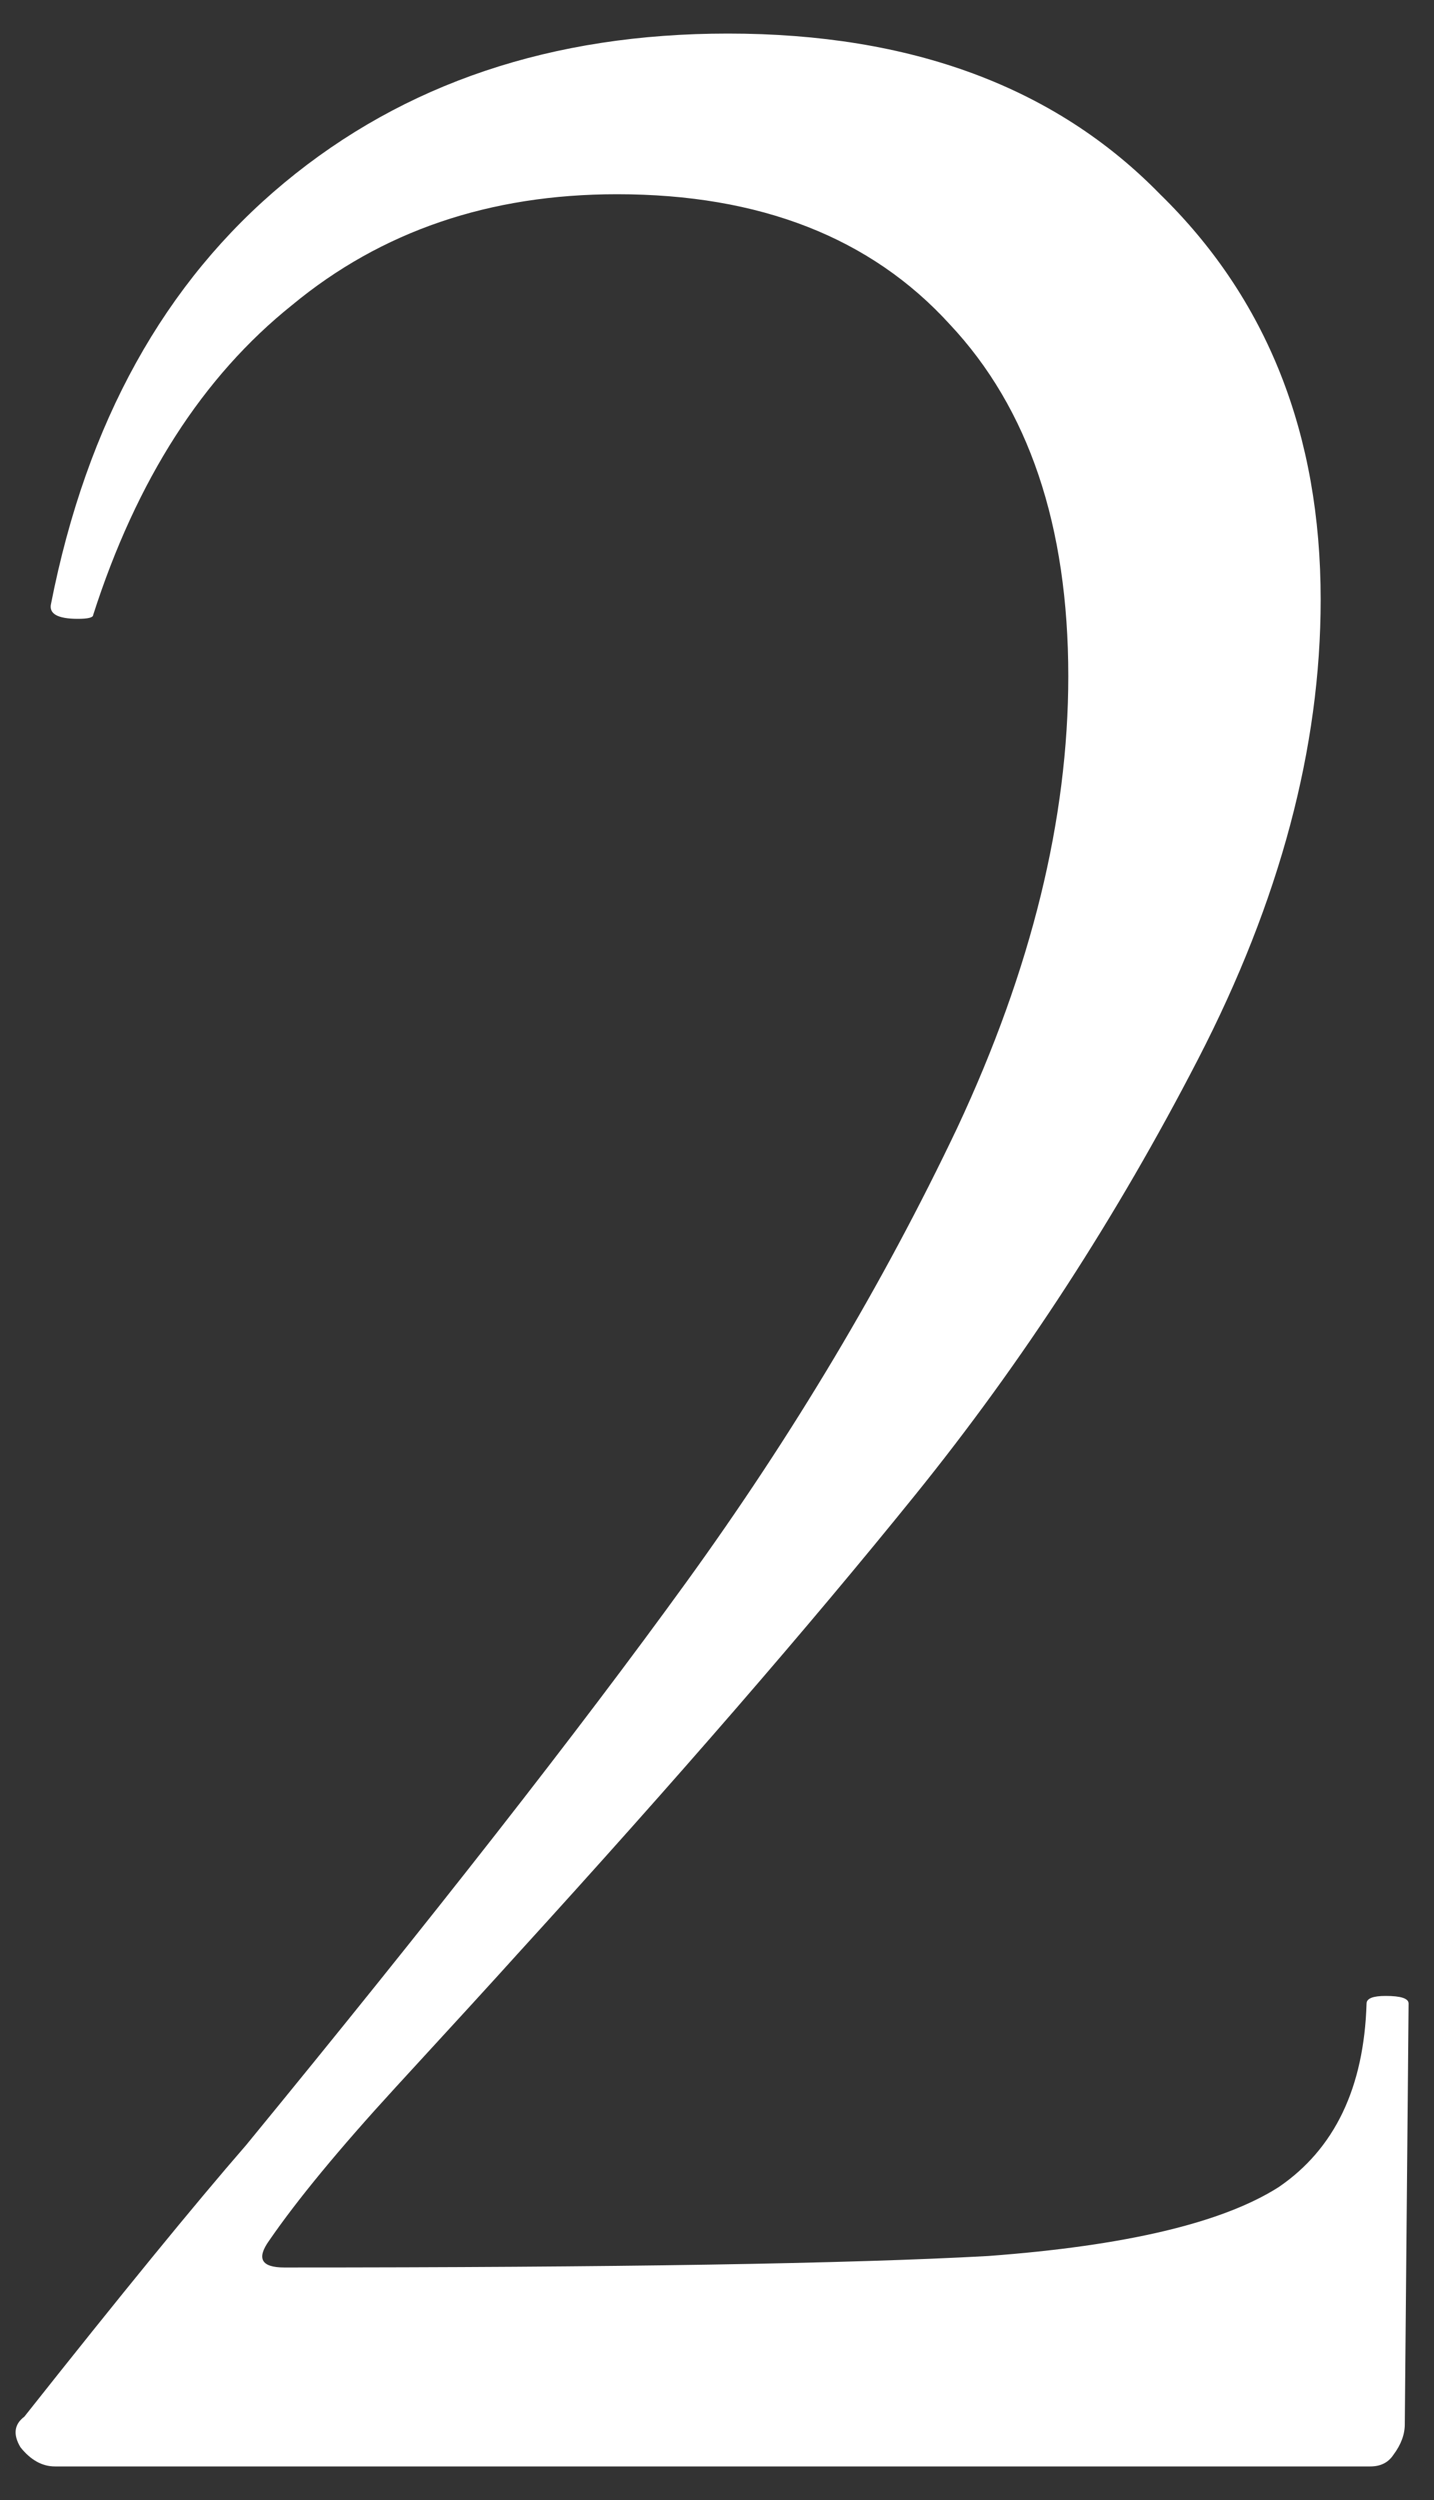 <?xml version="1.0" encoding="UTF-8"?> <svg xmlns="http://www.w3.org/2000/svg" width="35" height="61" viewBox="0 0 35 61" fill="none"><rect x="0" y="0" width="35" height="61" fill="#333333" stroke="none"/> <path d="M1.34 60.179C1.029 60.179 0.749 60.023 0.5 59.712C0.314 59.401 0.345 59.152 0.594 58.965C2.958 55.979 4.763 53.77 6.007 52.339C10.549 46.801 14.127 42.228 16.74 38.619C19.354 35.01 21.563 31.308 23.367 27.512C25.172 23.654 26.074 19.983 26.074 16.499C26.074 12.828 25.109 9.965 23.18 7.912C21.252 5.796 18.545 4.739 15.06 4.739C11.949 4.739 9.305 5.641 7.127 7.445C4.949 9.188 3.332 11.708 2.274 15.005C2.274 15.068 2.149 15.099 1.9 15.099C1.403 15.099 1.185 14.974 1.247 14.725C2.118 10.308 4.016 6.885 6.94 4.459C9.865 2.032 13.474 0.819 17.767 0.819C22.247 0.819 25.763 2.125 28.314 4.739C30.927 7.29 32.234 10.588 32.234 14.632C32.234 18.241 31.238 21.974 29.247 25.832C27.256 29.69 24.954 33.236 22.34 36.472C19.727 39.708 16.491 43.441 12.634 47.672C12.074 48.294 11.078 49.383 9.647 50.939C8.278 52.432 7.252 53.676 6.567 54.672C6.256 55.108 6.38 55.325 6.94 55.325C15.029 55.325 20.754 55.232 24.114 55.045C27.474 54.797 29.838 54.236 31.207 53.365C32.576 52.432 33.291 50.939 33.354 48.885C33.354 48.761 33.509 48.699 33.82 48.699C34.194 48.699 34.38 48.761 34.38 48.885L34.287 59.152C34.287 59.401 34.194 59.65 34.007 59.899C33.883 60.085 33.696 60.179 33.447 60.179H1.34Z" fill="white"></path> </svg> 